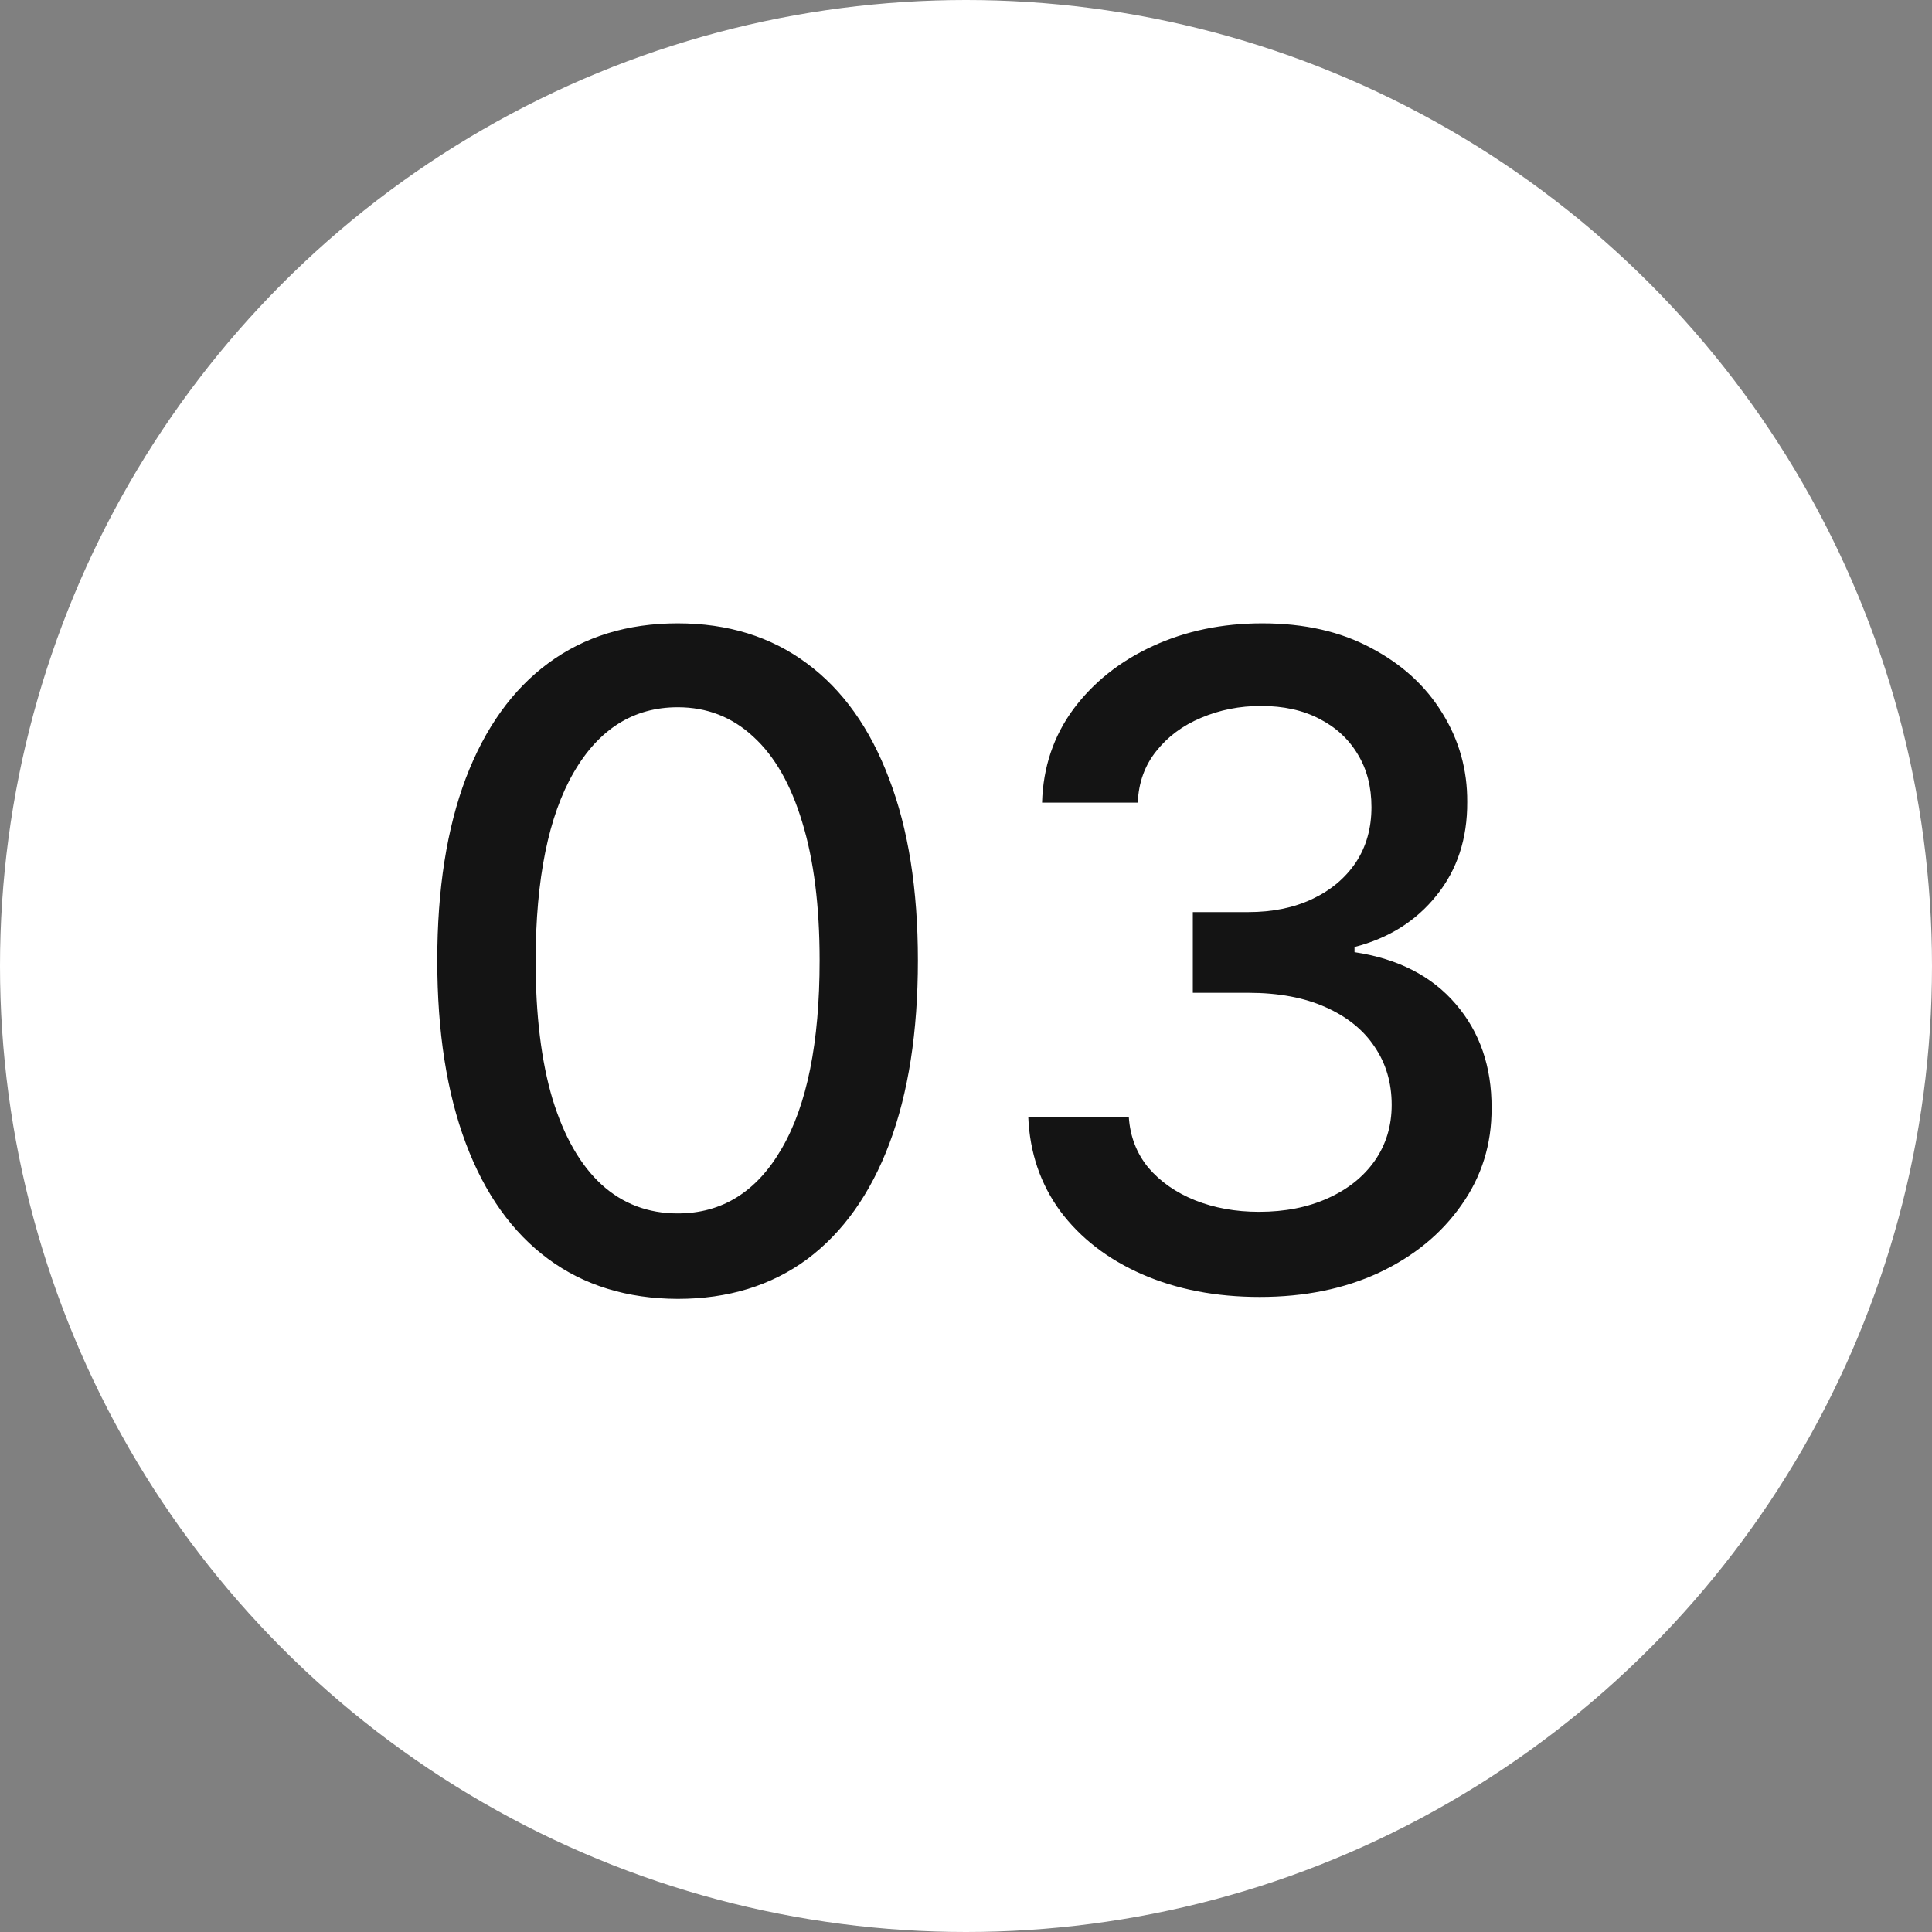 <?xml version="1.0" encoding="UTF-8"?> <svg xmlns="http://www.w3.org/2000/svg" width="30" height="30" viewBox="0 0 30 30" fill="none"><rect x="0" y="0" width="30" height="30" fill="#808080" stroke="none"/> <circle cx="15" cy="15" r="15" fill="white"></circle> <path d="M10.524 20.169C9.739 20.166 9.067 19.959 8.511 19.548C7.954 19.137 7.528 18.538 7.233 17.753C6.938 16.967 6.79 16.021 6.79 14.914C6.79 13.81 6.938 12.867 7.233 12.085C7.531 11.303 7.959 10.706 8.516 10.296C9.076 9.884 9.745 9.679 10.524 9.679C11.303 9.679 11.971 9.886 12.528 10.3C13.085 10.711 13.51 11.308 13.805 12.09C14.104 12.869 14.253 13.81 14.253 14.914C14.253 16.024 14.105 16.972 13.81 17.758C13.515 18.54 13.089 19.138 12.533 19.553C11.976 19.963 11.306 20.169 10.524 20.169ZM10.524 18.842C11.213 18.842 11.752 18.505 12.14 17.832C12.531 17.16 12.727 16.187 12.727 14.914C12.727 14.069 12.637 13.355 12.458 12.771C12.282 12.185 12.029 11.741 11.697 11.439C11.369 11.134 10.978 10.982 10.524 10.982C9.838 10.982 9.299 11.32 8.908 11.996C8.517 12.672 8.32 13.645 8.317 14.914C8.317 15.762 8.405 16.48 8.58 17.067C8.759 17.65 9.013 18.093 9.341 18.394C9.669 18.692 10.063 18.842 10.524 18.842ZM19.561 20.139C18.878 20.139 18.269 20.021 17.732 19.786C17.198 19.551 16.776 19.224 16.464 18.807C16.156 18.386 15.99 17.899 15.967 17.345H17.528C17.548 17.647 17.649 17.909 17.831 18.131C18.017 18.349 18.259 18.518 18.557 18.638C18.855 18.757 19.187 18.817 19.551 18.817C19.952 18.817 20.307 18.747 20.615 18.608C20.927 18.469 21.17 18.275 21.346 18.026C21.522 17.774 21.61 17.484 21.61 17.156C21.61 16.815 21.522 16.515 21.346 16.256C21.174 15.995 20.92 15.789 20.585 15.64C20.254 15.491 19.853 15.416 19.382 15.416H18.522V14.163H19.382C19.76 14.163 20.092 14.095 20.377 13.96C20.665 13.824 20.89 13.635 21.053 13.393C21.215 13.148 21.296 12.861 21.296 12.533C21.296 12.218 21.225 11.944 21.083 11.712C20.943 11.477 20.744 11.293 20.486 11.161C20.231 11.028 19.929 10.962 19.581 10.962C19.25 10.962 18.94 11.023 18.651 11.146C18.366 11.265 18.134 11.437 17.955 11.663C17.776 11.885 17.68 12.152 17.667 12.463H16.181C16.197 11.913 16.36 11.429 16.668 11.011C16.979 10.594 17.39 10.267 17.901 10.032C18.411 9.797 18.978 9.679 19.601 9.679C20.254 9.679 20.817 9.807 21.291 10.062C21.769 10.314 22.137 10.65 22.395 11.071C22.657 11.492 22.786 11.953 22.783 12.453C22.786 13.023 22.627 13.507 22.306 13.905C21.987 14.303 21.563 14.569 21.033 14.705V14.785C21.709 14.887 22.233 15.156 22.604 15.59C22.978 16.024 23.164 16.563 23.161 17.206C23.164 17.766 23.008 18.268 22.693 18.712C22.382 19.157 21.956 19.506 21.416 19.761C20.875 20.013 20.257 20.139 19.561 20.139Z" fill="#141414"></path> </svg> 